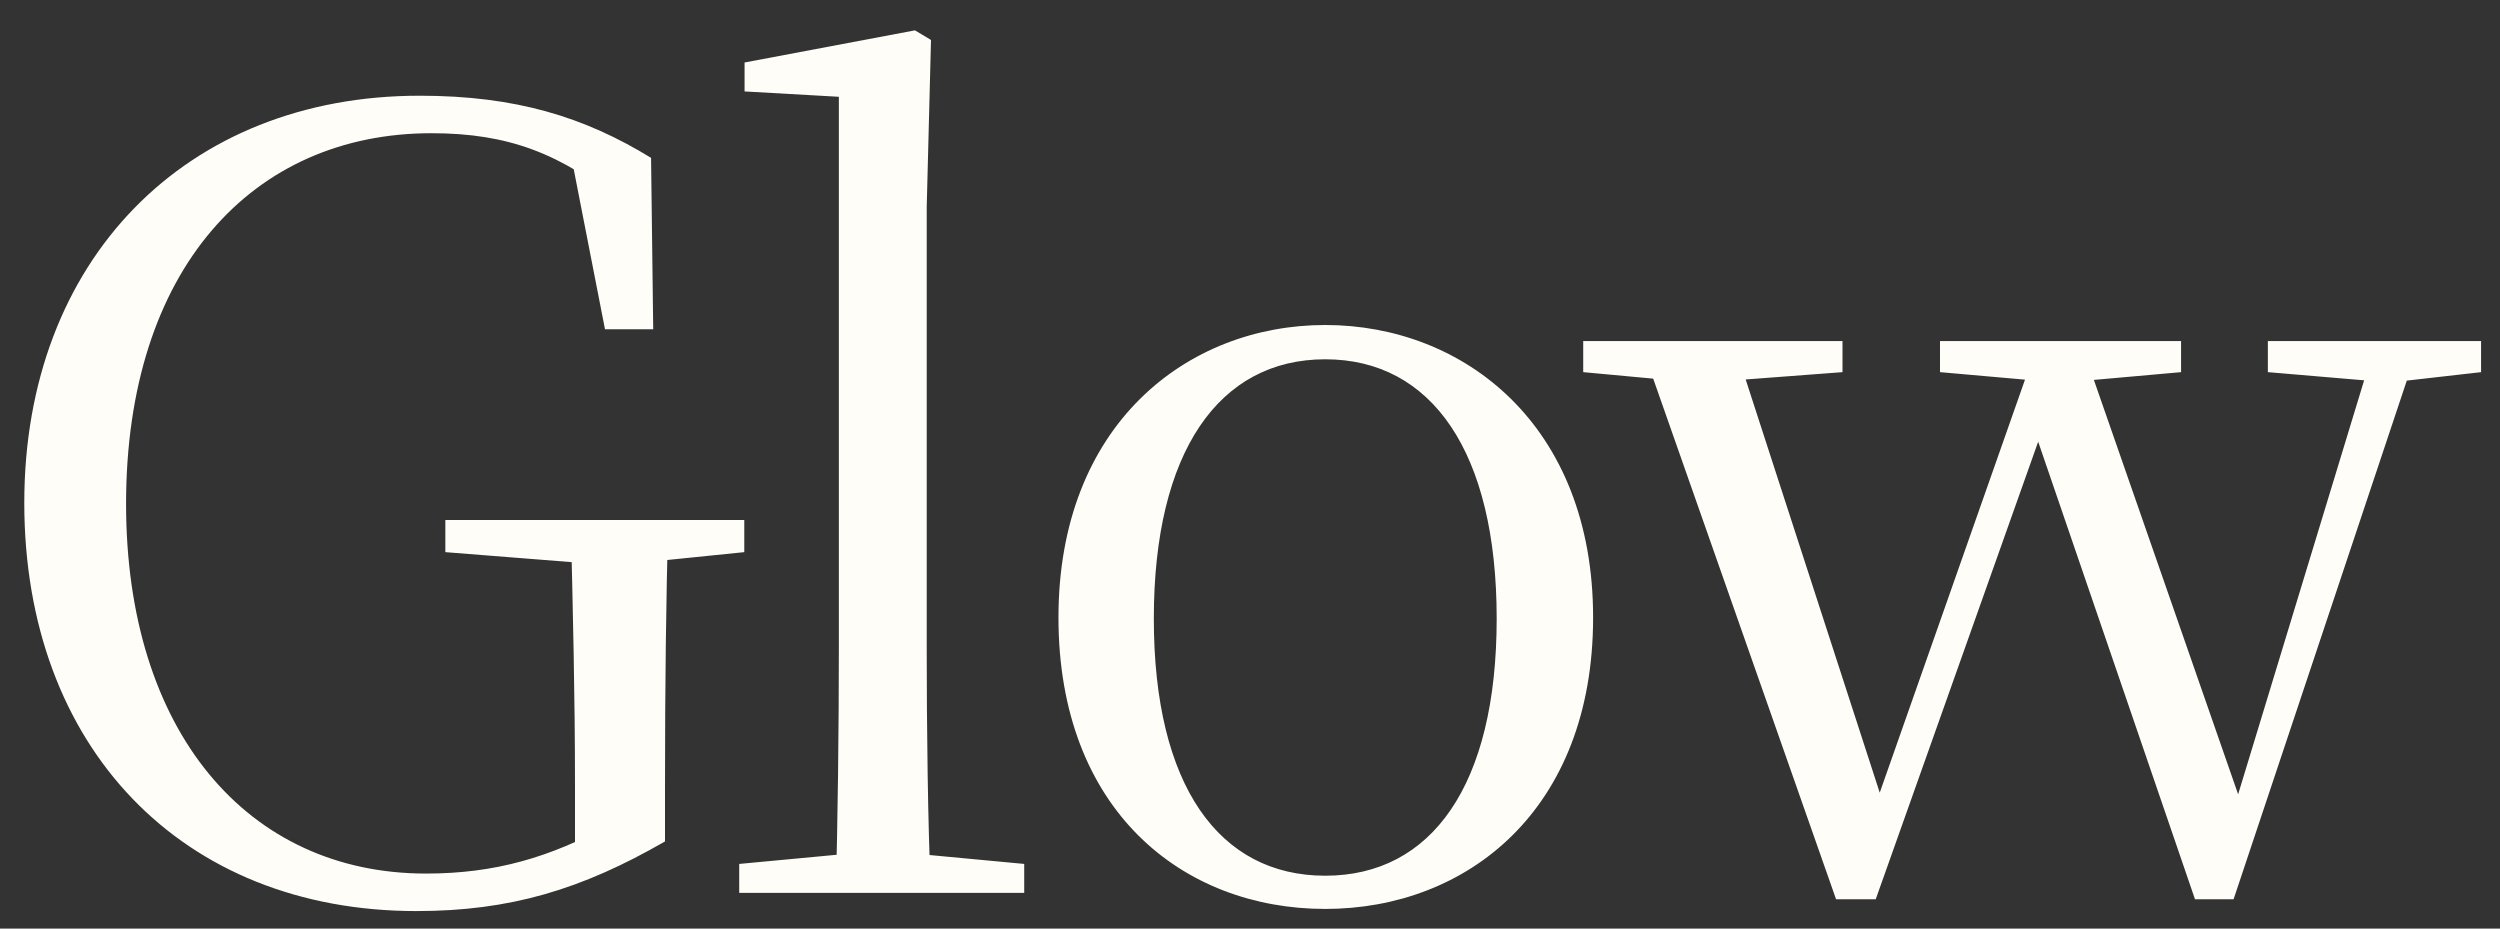 <?xml version="1.0" encoding="UTF-8"?> <svg xmlns="http://www.w3.org/2000/svg" width="70" height="26" viewBox="0 0 70 26" fill="none"><rect x="0" y="0" width="70" height="26" fill="#333333" stroke="none"/><path d="M11.66 25.51C5.09 25.51 0.68 20.92 0.68 14.08C0.68 7.27 5.21 2.68 11.75 2.68C14.45 2.68 16.37 3.28 18.23 4.42L18.29 9.22H16.94L15.92 4L17.45 4.6V5.71C15.71 4.3 14.24 3.73 12.08 3.73C7.07 3.73 3.53 7.54 3.53 14.11C3.53 20.47 6.92 24.46 11.93 24.46C13.85 24.46 15.41 24.01 17.09 23.08L16.1 23.95V22C16.1 19.48 16.04 17.08 15.98 14.56H18.71C18.65 16.84 18.62 19.15 18.62 22.03V23.56C16.28 24.91 14.27 25.51 11.66 25.51ZM12.47 15.46V14.56H20.84V15.46L17.6 15.79H16.64L12.47 15.46ZM20.698 25V24.19L24.208 23.86H25.168L28.678 24.19V25H20.698ZM23.398 25C23.458 23.14 23.488 20.29 23.488 18.16V2.71L20.848 2.56V1.75L25.618 0.85L26.068 1.12L25.948 5.8V18.16C25.948 20.29 25.978 23.14 26.068 25H23.398ZM37.107 25.45C33.117 25.45 29.637 22.69 29.637 17.29C29.637 11.89 33.237 9.1 37.107 9.1C40.977 9.1 44.607 11.89 44.607 17.29C44.607 22.69 41.067 25.45 37.107 25.45ZM37.107 24.52C40.077 24.52 41.907 22 41.907 17.32C41.907 12.64 40.077 10.06 37.107 10.06C34.137 10.06 32.307 12.64 32.307 17.32C32.307 22 34.137 24.52 37.107 24.52ZM51.41 25.18L45.92 9.55H48.53L52.91 23.05L52.34 23.08L52.49 22.6L57.08 9.55H58.25L62.96 23.08H62.42L62.54 22.66L66.53 9.55H67.76L62.54 25.18H61.46L56.72 11.35H57.47L57.26 11.83L52.52 25.18H51.41ZM44.33 10.42V9.55H51.59V10.42L48.02 10.69H47.24L44.33 10.42ZM54.32 10.42V9.55H61.07V10.42L58.04 10.69H57.38L54.32 10.42ZM63.5 10.42V9.55H69.47V10.42L67.1 10.69H66.68L63.5 10.42Z" fill="#FFFDF8"></path></svg> 